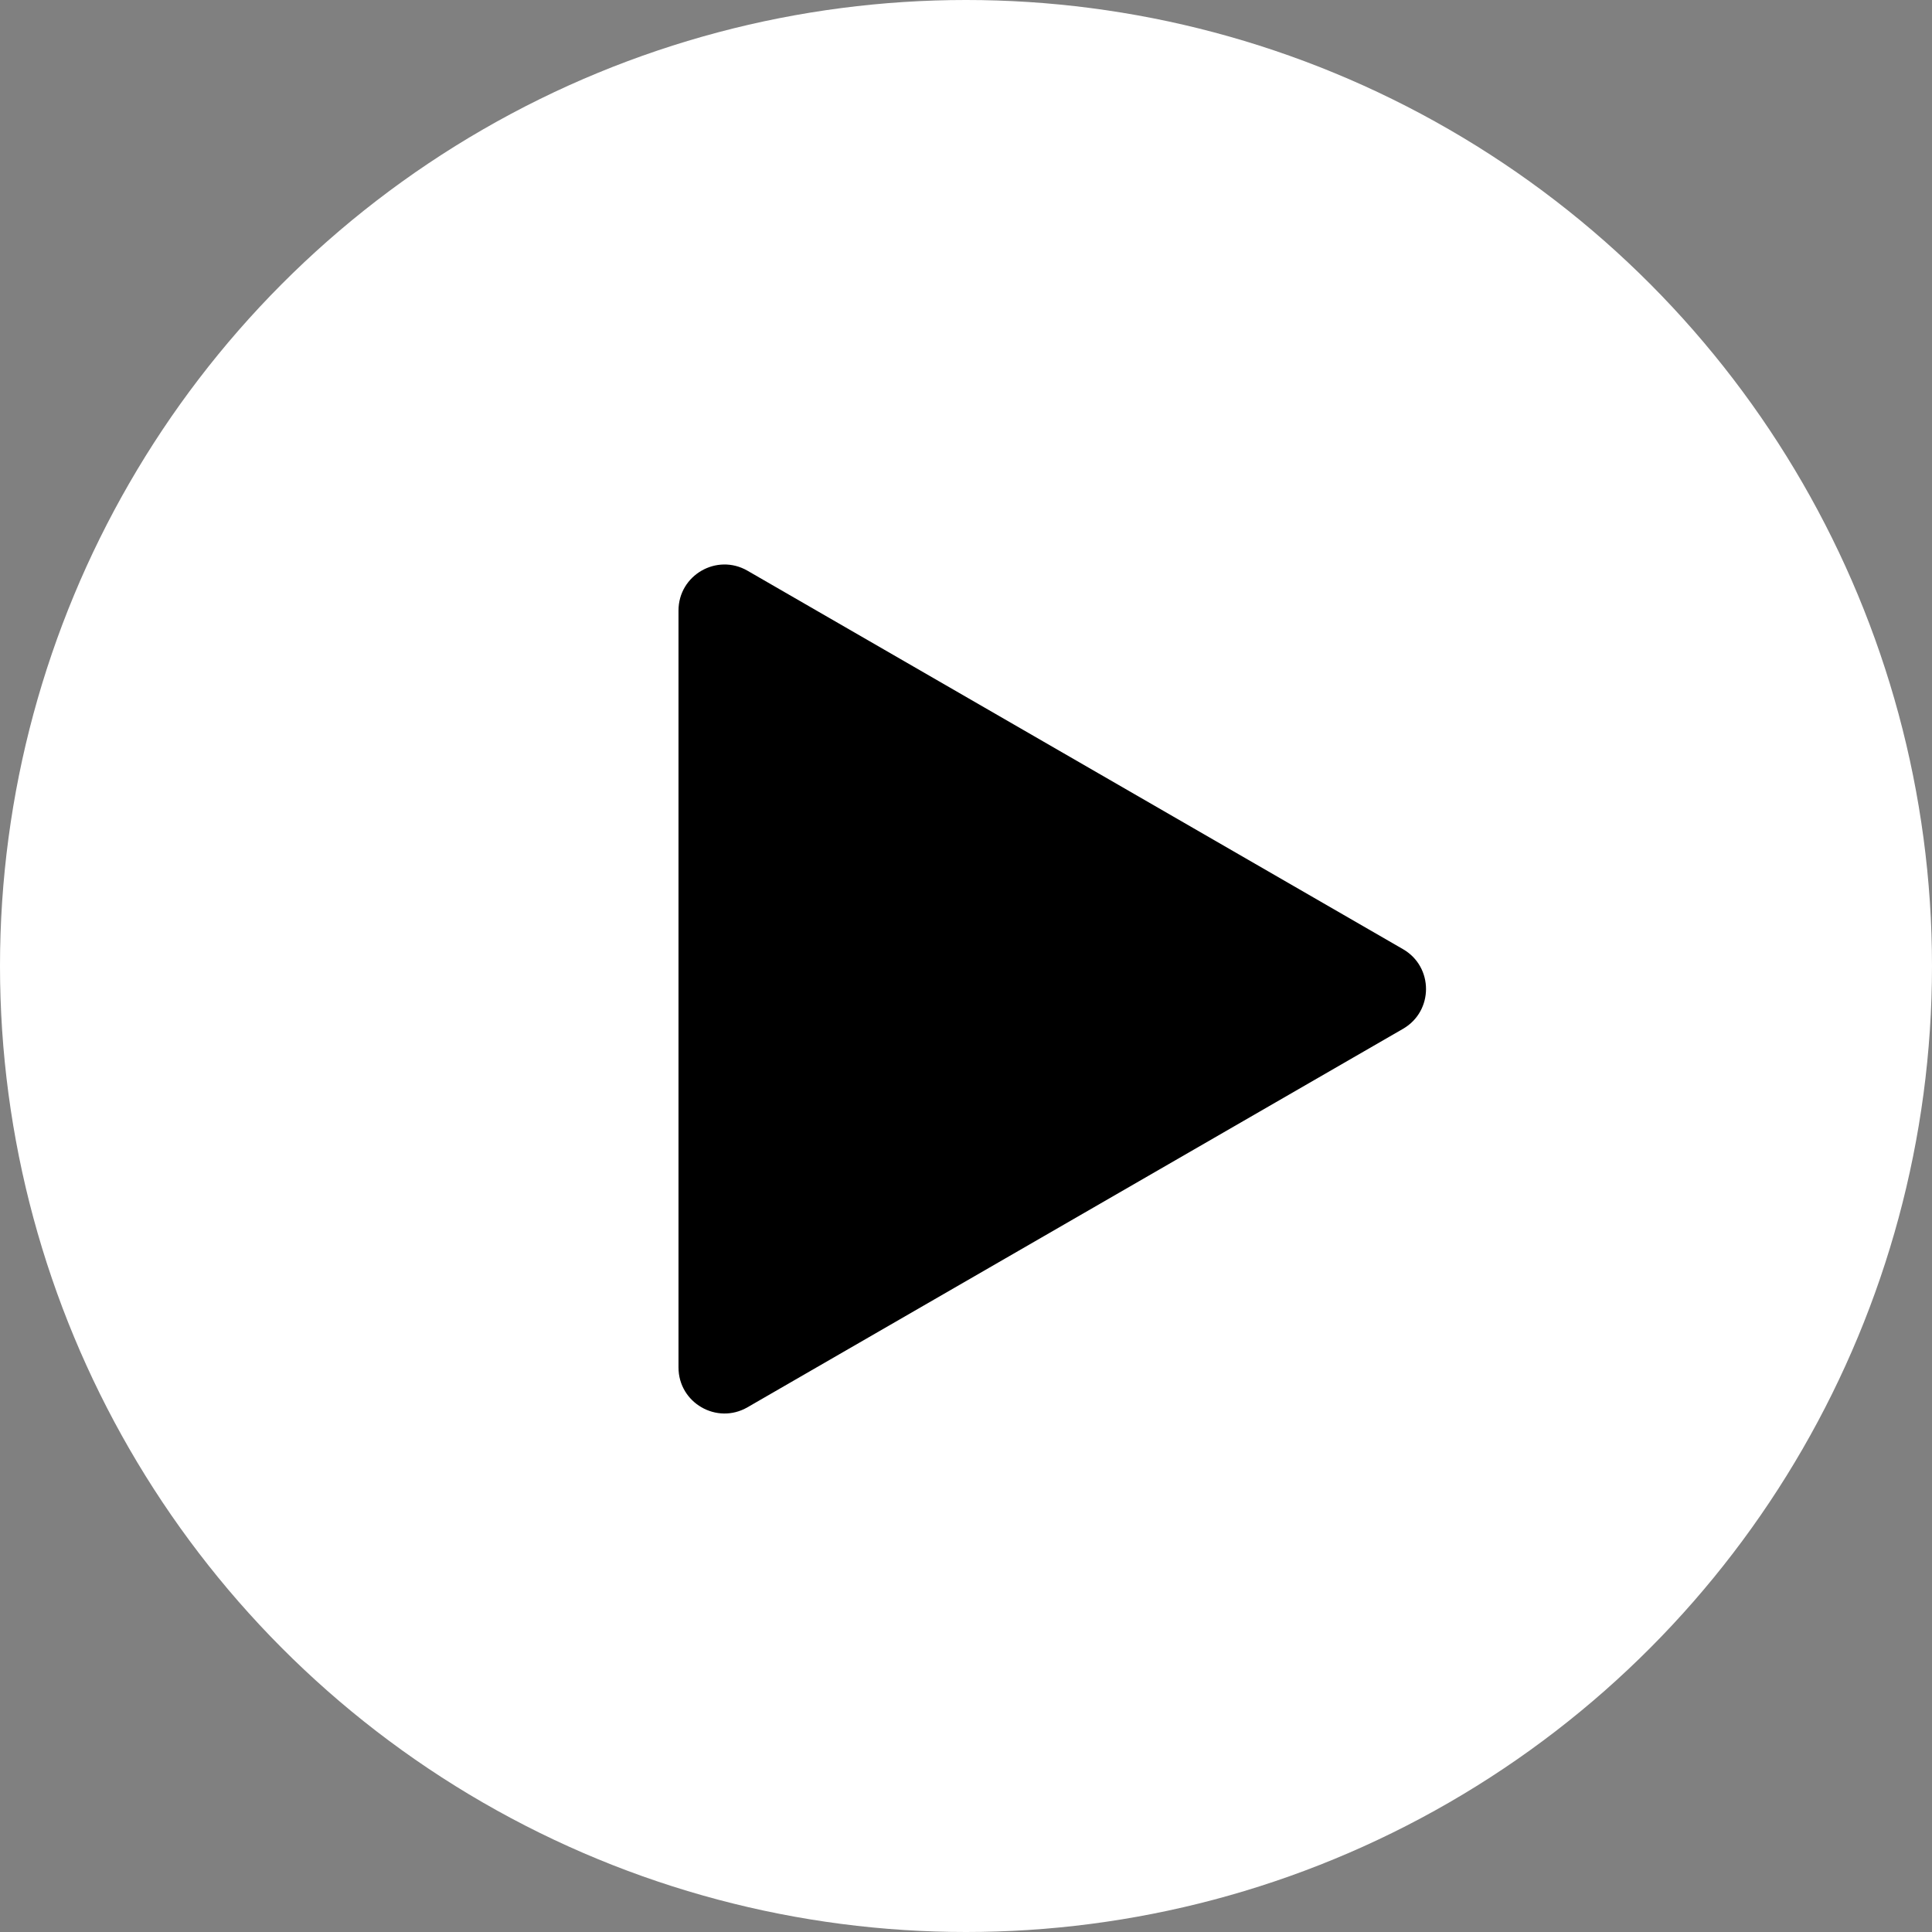 <svg width="42" height="42" viewBox="0 0 42 42" fill="none" xmlns="http://www.w3.org/2000/svg">
<rect x="0" y="0" width="42" height="42" fill="#808080" stroke="none"/>
<circle cx="21" cy="21" r="21" fill="white"/>
<path d="M30.5 20.634C31.167 21.019 31.167 21.981 30.5 22.366L16.25 30.593C15.583 30.978 14.75 30.497 14.75 29.727L14.75 13.273C14.75 12.503 15.583 12.022 16.25 12.407L30.5 20.634Z" fill="black"/>
</svg>
